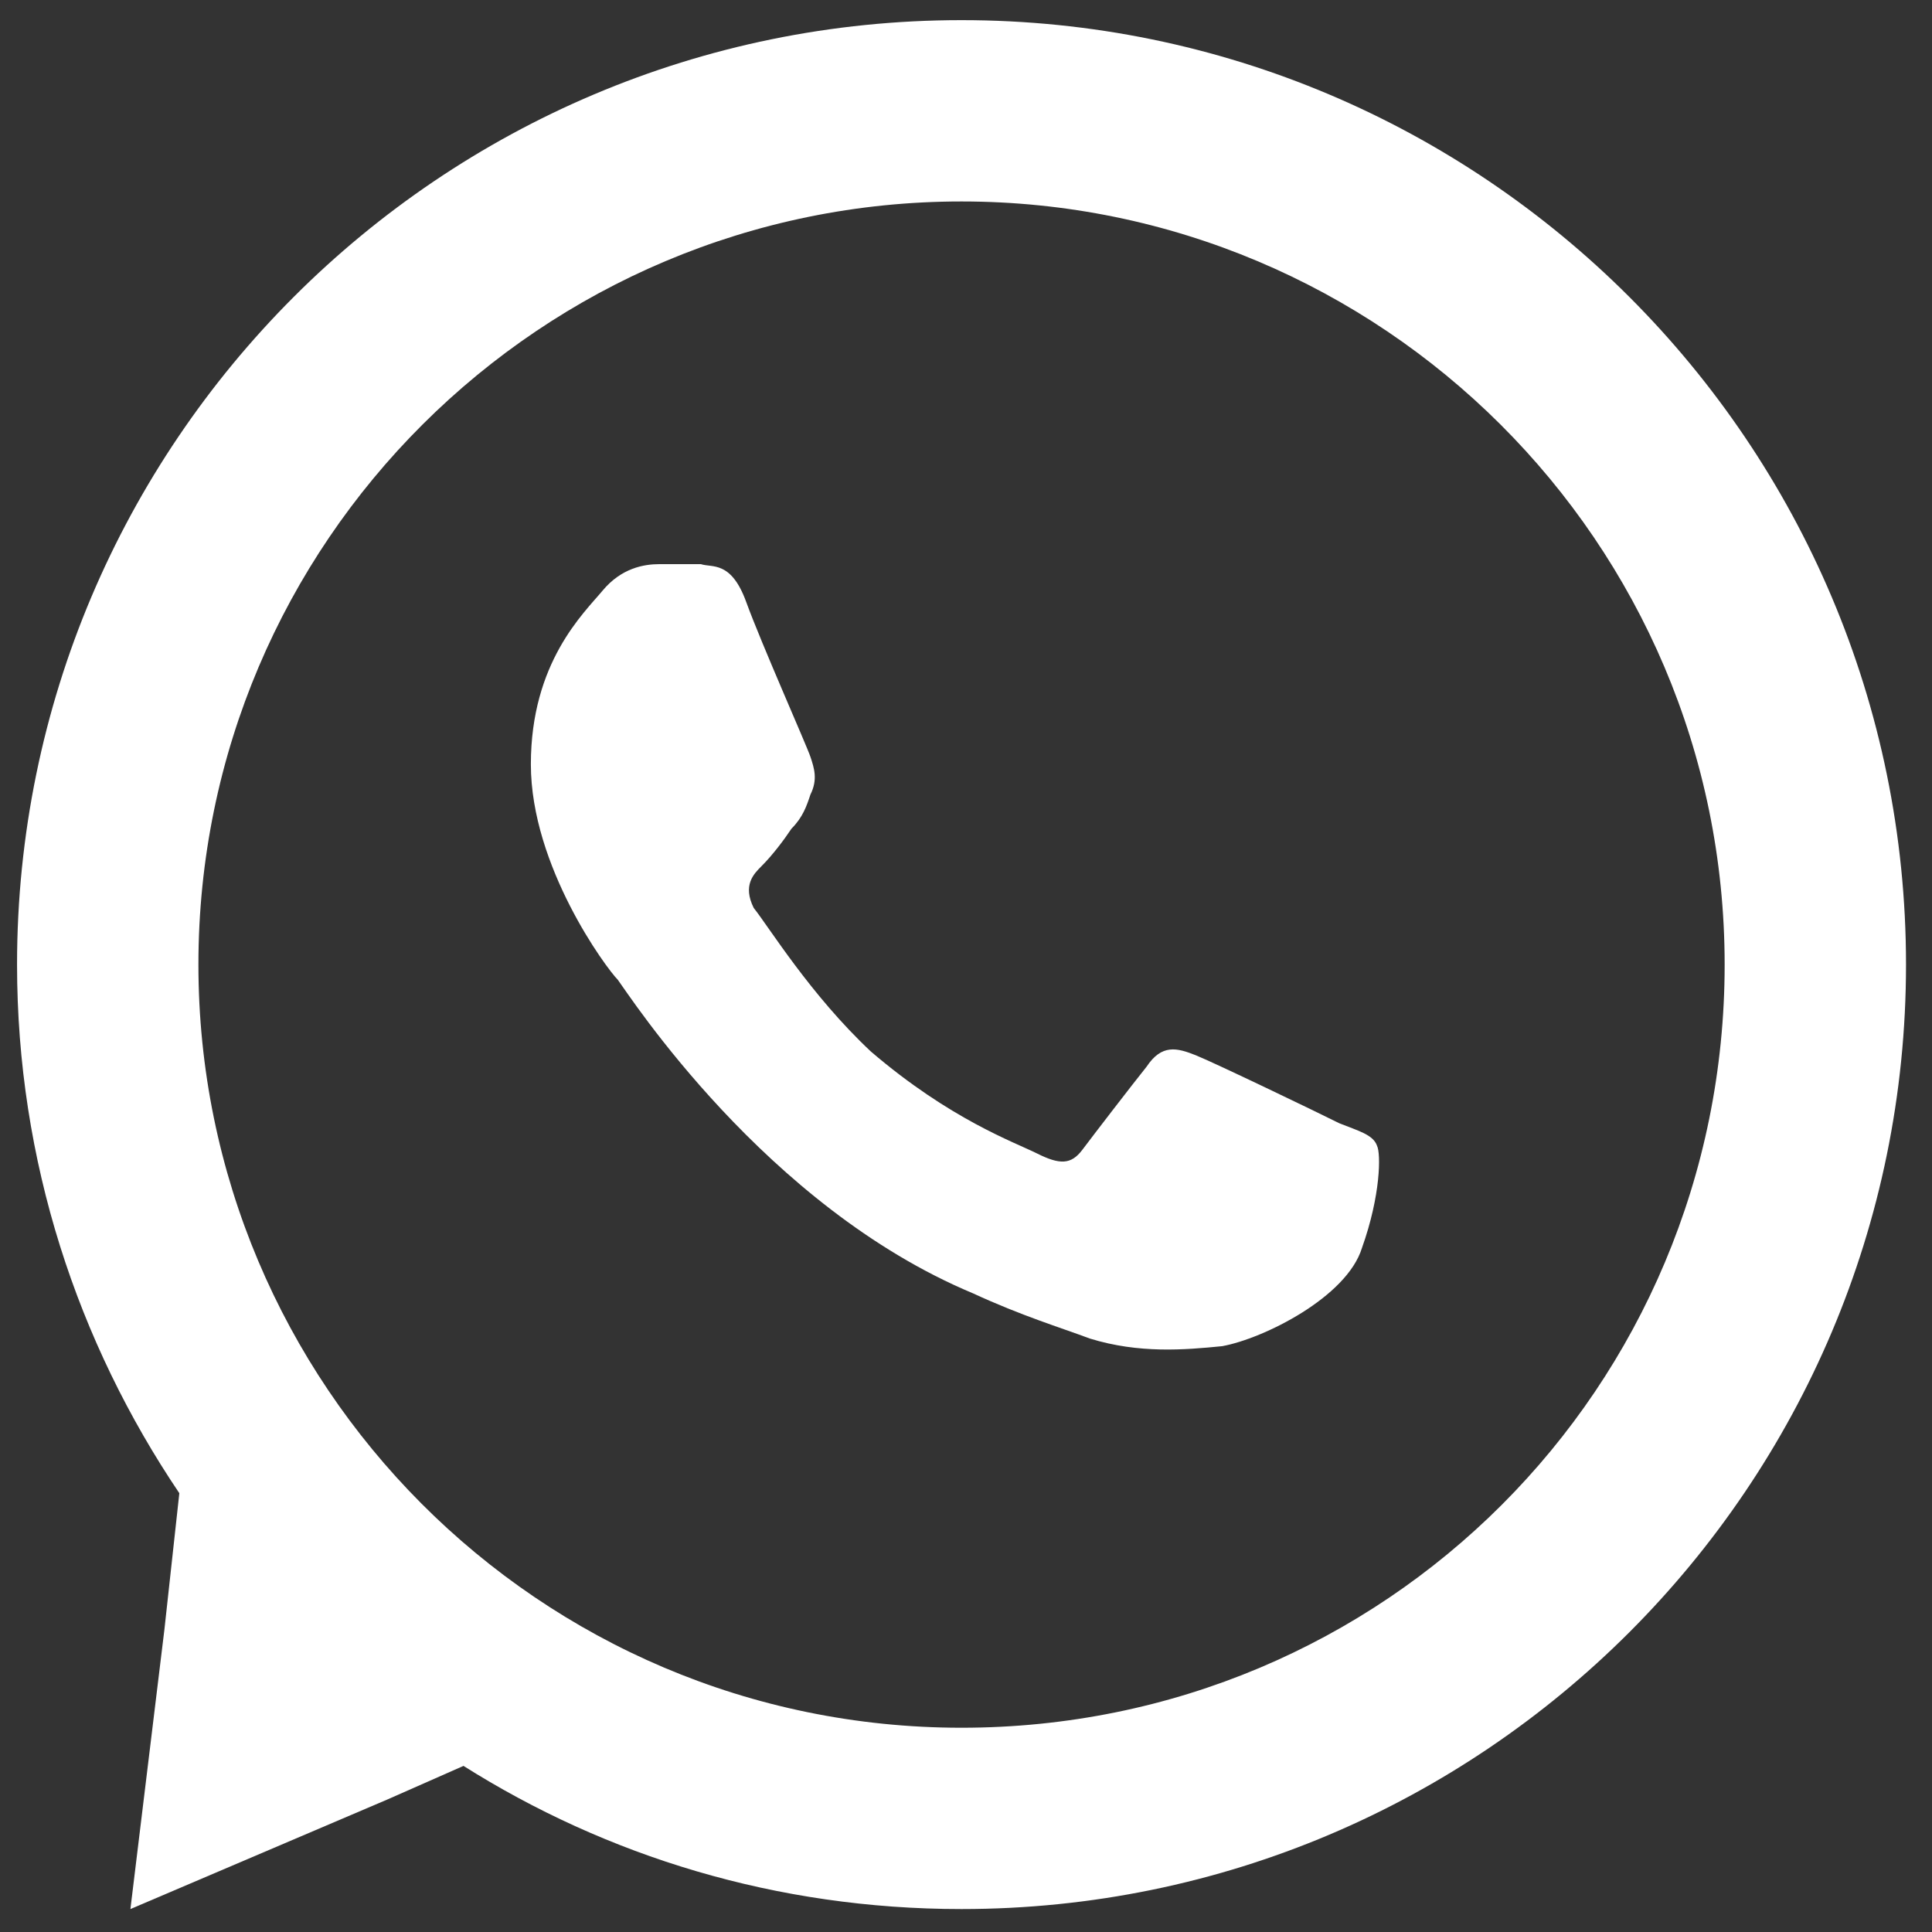 <svg width="40" height="40" viewBox="0 0 40 40" fill="none" xmlns="http://www.w3.org/2000/svg">
<rect x="0" y="0" width="40" height="40" fill="#333333" stroke="none"/>
<path d="M19.907 0.417C9.114 0.417 0.353 9.177 0.353 19.971C0.353 24.038 1.605 27.793 3.717 30.921C5.281 33.19 7.236 35.067 9.583 36.553C12.555 38.43 16.075 39.525 19.907 39.525C30.701 39.525 39.462 30.765 39.462 19.971C39.462 9.177 30.701 0.417 19.907 0.417ZM19.907 35.771C11.147 35.771 4.108 28.653 4.108 19.971C4.108 11.211 11.225 4.171 19.907 4.171C28.59 4.171 35.707 11.211 35.707 19.971C35.707 28.731 28.668 35.771 19.907 35.771Z" fill="white"/>
<path d="M8.722 31.469L13.337 34.91L8.019 37.257L2.7 39.525L3.404 33.737L4.029 28.027L8.722 31.469Z" fill="white"/>
<path d="M28.511 23.725C28.433 23.491 28.12 23.413 27.729 23.256C27.26 23.021 25.148 22.005 24.757 21.848C24.366 21.692 24.053 21.613 23.74 22.083C23.427 22.474 22.645 23.491 22.41 23.804C22.176 24.116 21.941 24.116 21.472 23.882C21.002 23.647 19.673 23.178 18.03 21.77C16.779 20.597 15.918 19.189 15.605 18.798C15.371 18.328 15.605 18.094 15.762 17.937C15.997 17.703 16.231 17.39 16.388 17.155C16.622 16.921 16.701 16.686 16.779 16.451C16.935 16.138 16.857 15.904 16.779 15.669C16.701 15.434 15.762 13.323 15.449 12.462C15.136 11.602 14.745 11.758 14.511 11.68H13.65C13.337 11.68 12.868 11.758 12.477 12.227C12.086 12.697 10.991 13.714 10.991 15.825C10.991 17.937 12.555 20.049 12.79 20.284C13.024 20.597 15.84 24.977 20.142 26.776C21.159 27.245 21.941 27.48 22.567 27.714C23.584 28.027 24.522 27.949 25.304 27.871C26.165 27.714 27.886 26.854 28.198 25.837C28.589 24.742 28.589 23.882 28.511 23.725Z" fill="white"/>
</svg>
